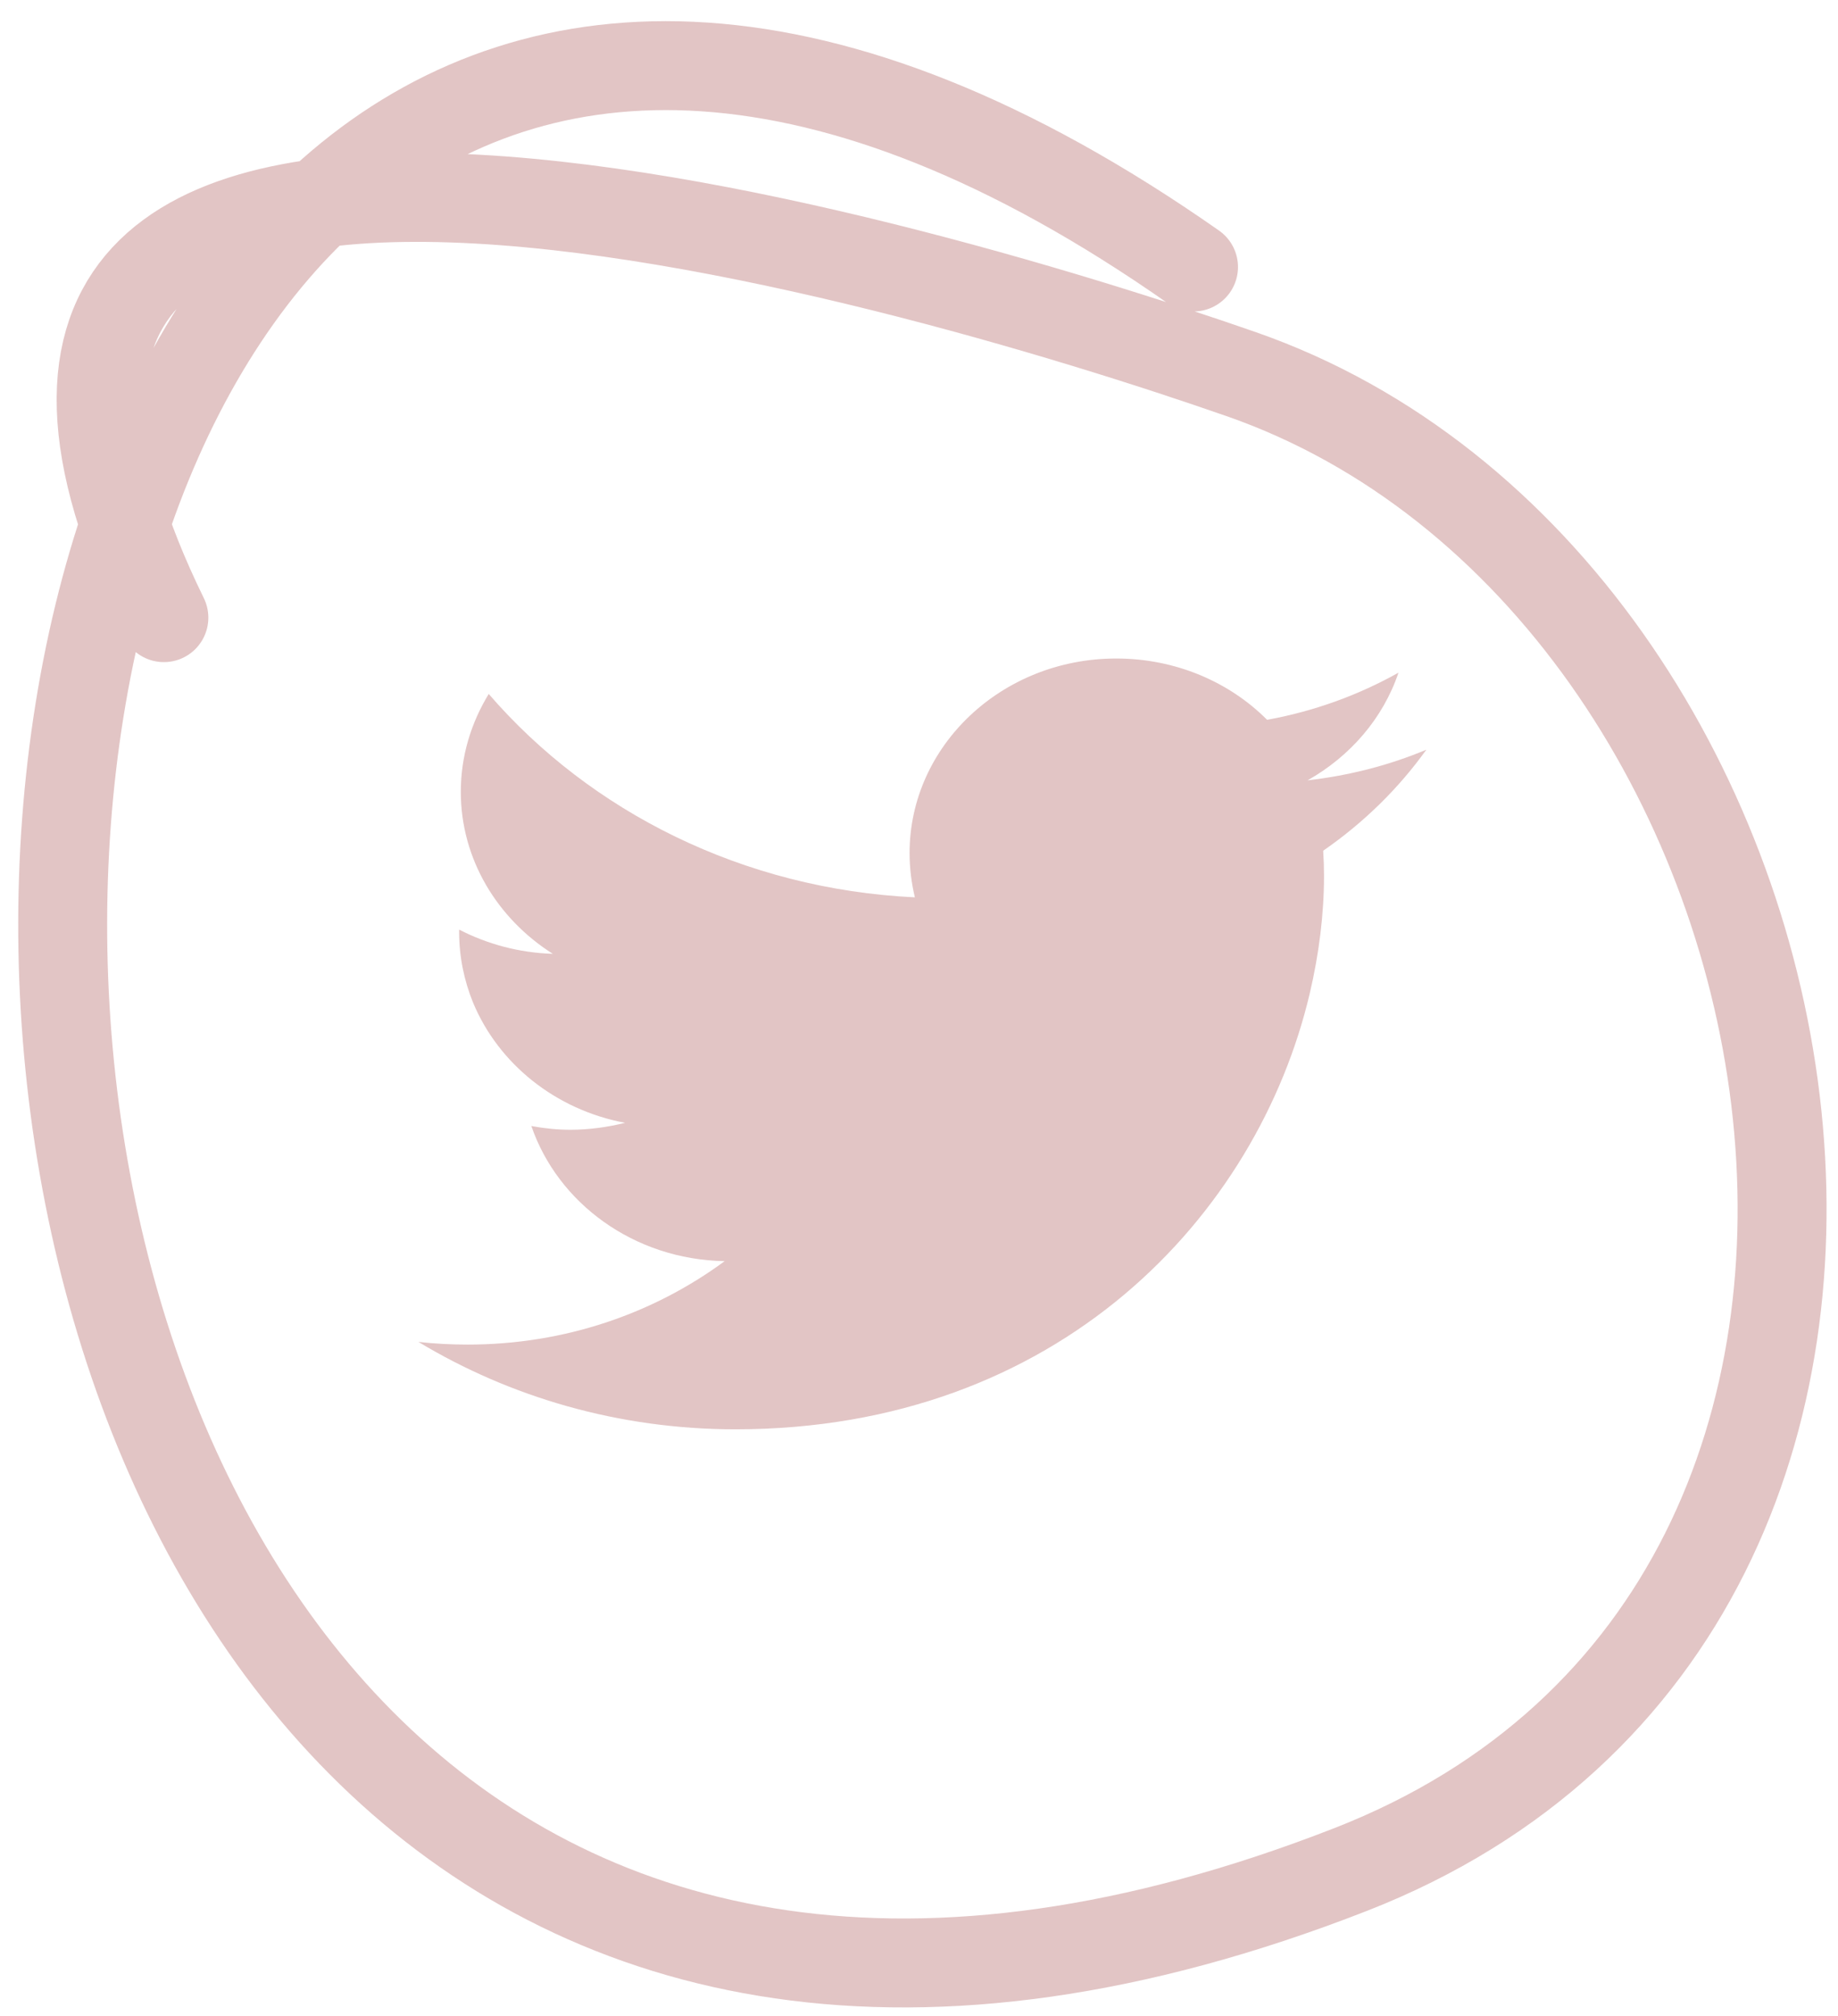 <svg width="31" height="34" viewBox="0 0 31 34" fill="none" xmlns="http://www.w3.org/2000/svg">
<path d="M24.057 12.644C23.436 12.905 22.759 13.08 22.053 13.161C22.773 12.756 23.328 12.113 23.587 11.345C22.914 11.722 22.166 11.996 21.371 12.14C20.736 11.502 19.828 11.106 18.826 11.106C16.902 11.106 15.341 12.576 15.341 14.388C15.341 14.644 15.374 14.896 15.43 15.134C12.533 14.995 9.959 13.691 8.243 11.704C7.946 12.19 7.772 12.752 7.772 13.354C7.772 14.491 8.388 15.494 9.324 16.087C8.751 16.069 8.214 15.921 7.744 15.678C7.744 15.691 7.744 15.705 7.744 15.719C7.744 16.141 7.829 16.541 7.979 16.91C8.407 17.939 9.367 18.717 10.543 18.937C10.251 19.009 9.941 19.054 9.621 19.054C9.4 19.054 9.179 19.031 8.962 18.991C9.409 20.294 10.693 21.243 12.222 21.27C11.027 22.151 9.527 22.677 7.89 22.677C7.607 22.677 7.335 22.663 7.057 22.632C8.6 23.562 10.435 24.106 12.405 24.106C17.857 24.106 21.211 20.497 22.091 16.752C22.246 16.092 22.331 15.422 22.331 14.77C22.331 14.631 22.326 14.487 22.317 14.348C22.999 13.876 23.587 13.3 24.057 12.644Z" fill="#E2C5C5"/>
<path d="M20.13 4.503C-4.765 -12.939 -6.718 43.054 22.783 31.529C34.268 27.042 31.015 9.824 20.934 6.31C15.225 4.32 -2.819 -0.991 2.764 10.417" stroke="#E2C5C5" stroke-width="1.5" stroke-linecap="round"/>
</svg>
